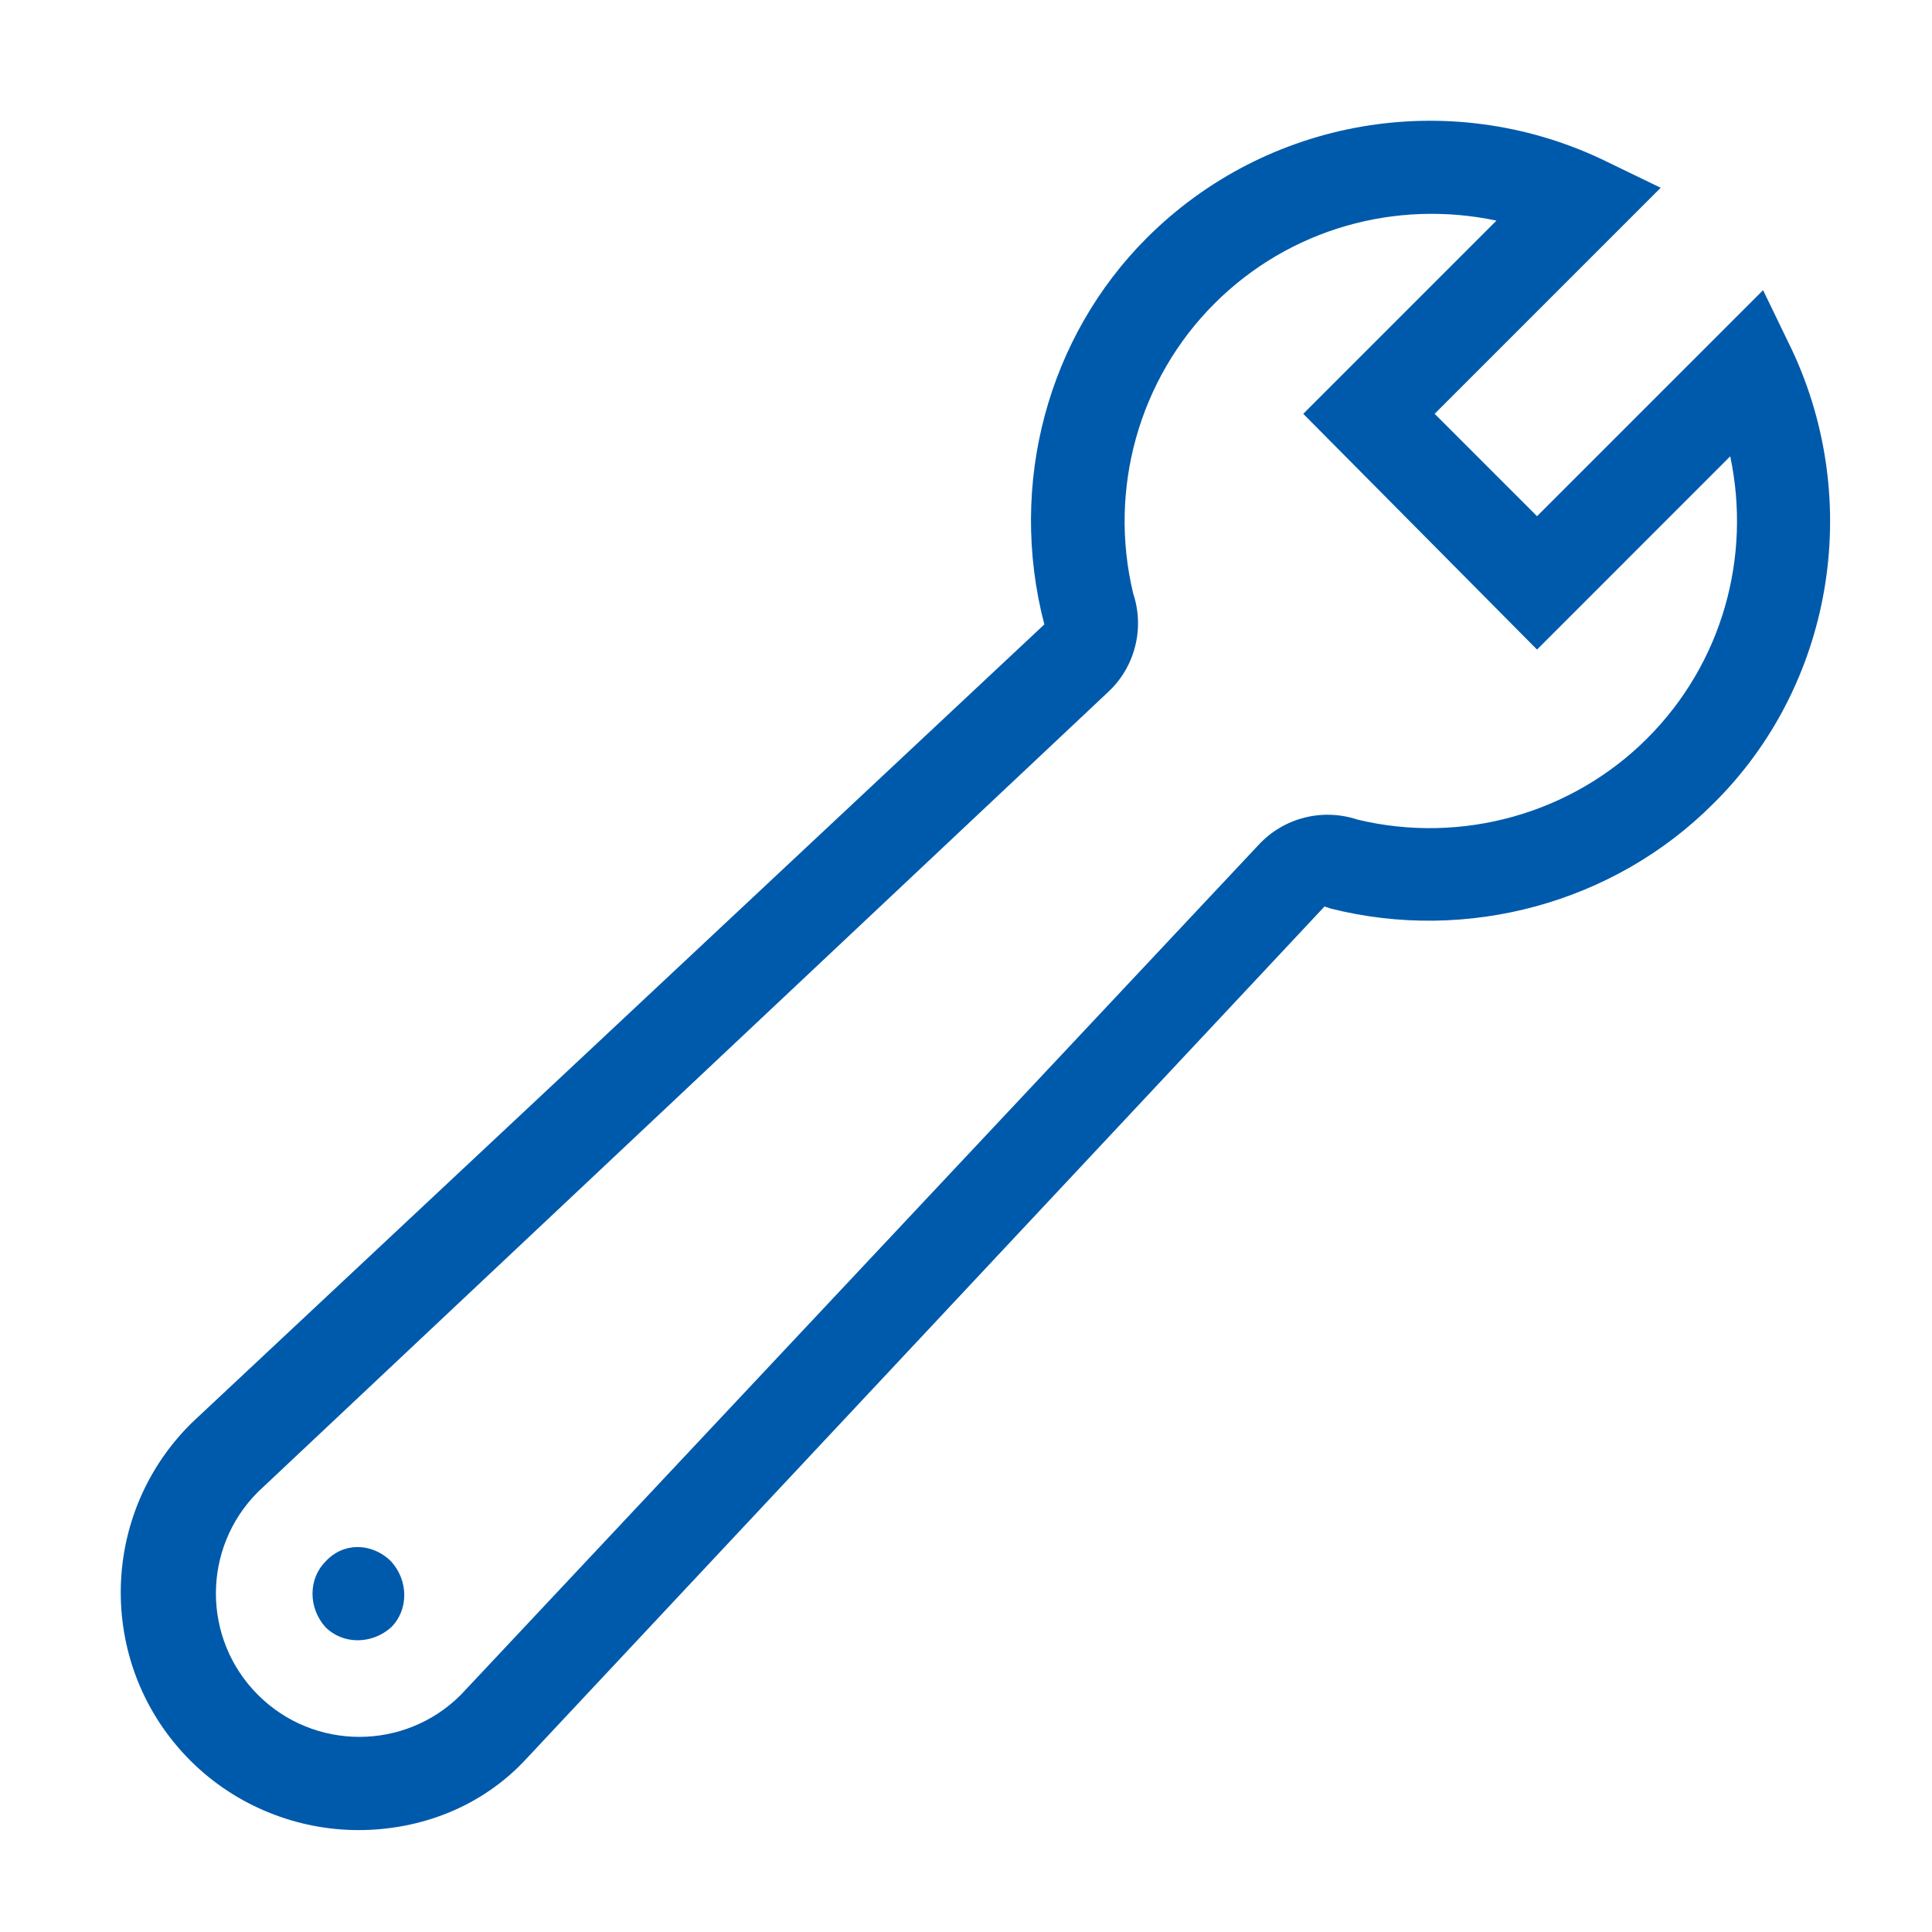 <svg width="48" height="48" viewBox="0 0 48 48" fill="none" xmlns="http://www.w3.org/2000/svg">
<path d="M8.088 38.796C7.656 39.228 7.656 39.948 8.088 40.428C8.52 40.86 9.24 40.86 9.72 40.428C10.152 39.996 10.152 39.276 9.72 38.796C9.24 38.316 8.52 38.316 8.088 38.796Z" fill="#005AAB"/>
<path d="M8.905 45.468C7.416 45.468 5.88 44.892 4.728 43.74C2.424 41.436 2.424 37.692 4.728 35.387L4.776 35.339L25.946 15.514C25.034 12.009 26.042 8.361 28.49 5.913C31.466 2.937 35.979 2.169 39.771 3.945L41.259 4.665L35.643 10.281L38.187 12.825L43.803 7.209L44.523 8.697C46.3 12.489 45.532 17.05 42.555 19.978C40.107 22.426 36.459 23.434 33.05 22.57L32.907 22.522L13.081 43.692C11.977 44.892 10.441 45.468 8.905 45.468ZM6.408 37.068C5.016 38.46 5.016 40.716 6.408 42.108C7.8 43.5 10.057 43.5 11.449 42.108L31.274 20.986C31.898 20.314 32.858 20.074 33.723 20.362C36.315 20.986 39.051 20.218 40.923 18.346C42.795 16.474 43.515 13.834 42.987 11.337L38.187 16.138L32.379 10.281L37.179 5.481C34.683 4.953 32.042 5.673 30.17 7.545C28.298 9.417 27.53 12.153 28.154 14.746C28.442 15.61 28.202 16.57 27.53 17.194L6.408 37.068Z" fill="#005AAB"/>
</svg>

